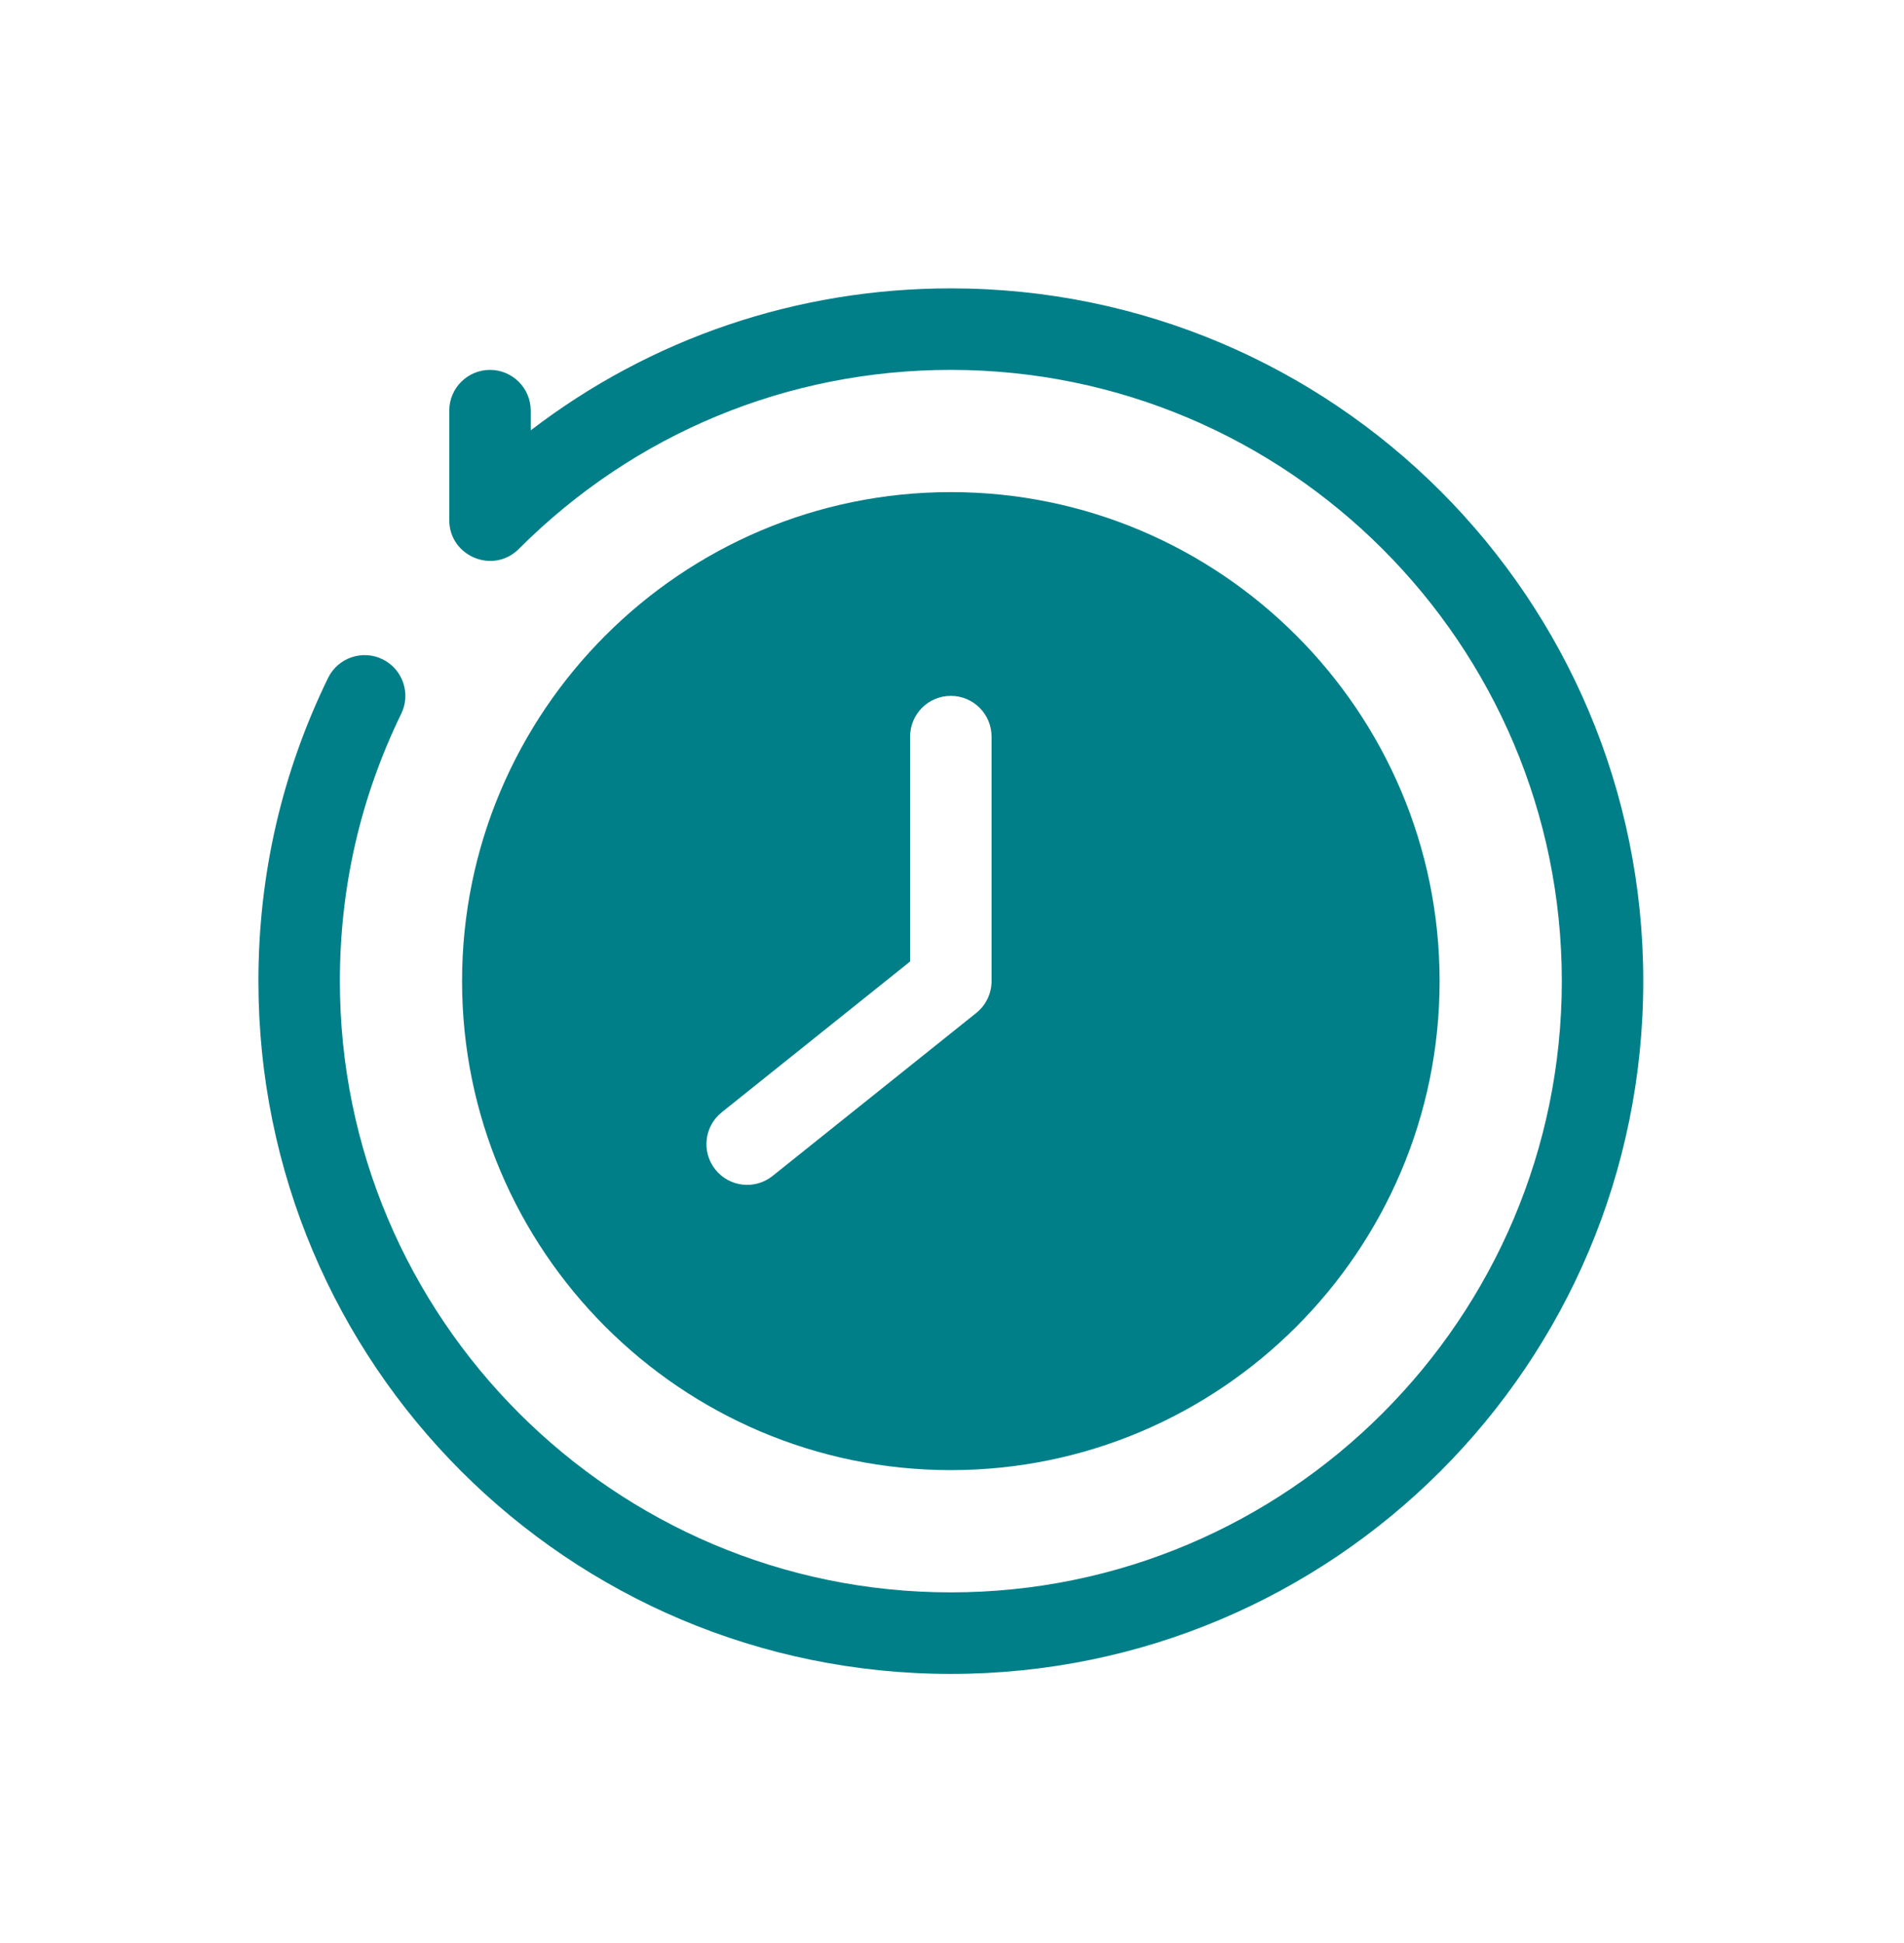 <svg width="50" height="51" viewBox="0 0 50 51" fill="none" xmlns="http://www.w3.org/2000/svg">
<path d="M24.969 7.569C20.929 7.569 17.091 8.879 13.937 11.296V10.778C13.937 10.188 13.458 9.709 12.867 9.709C12.277 9.709 11.798 10.188 11.798 10.778C11.798 10.786 11.798 13.661 11.798 13.654C11.799 14.6 12.95 15.083 13.624 14.409C16.654 11.378 20.683 9.709 24.969 9.709C33.816 9.709 41.014 16.906 41.014 25.753C41.014 34.6 33.816 41.797 24.969 41.797C16.122 41.797 8.925 34.6 8.925 25.753C8.925 23.291 9.467 20.93 10.537 18.734C10.796 18.203 10.575 17.563 10.045 17.304C9.514 17.045 8.873 17.266 8.614 17.797C7.401 20.287 6.786 22.963 6.786 25.753C6.786 35.803 14.918 43.937 24.969 43.937C35.019 43.937 43.153 35.804 43.153 25.753C43.153 15.703 35.02 7.569 24.969 7.569Z" fill="#007F88"/>
<path d="M24.969 38.588C32.047 38.588 37.805 32.83 37.805 25.753C37.805 18.675 32.047 12.917 24.969 12.917C17.892 12.917 12.134 18.675 12.134 25.753C12.134 32.83 17.892 38.588 24.969 38.588ZM18.953 29.196L23.9 25.238V19.335C23.9 18.744 24.378 18.265 24.969 18.265C25.56 18.265 26.039 18.744 26.039 19.335V25.753C26.039 26.077 25.891 26.385 25.637 26.588L20.289 30.866C19.829 31.234 19.156 31.162 18.786 30.699C18.417 30.238 18.492 29.565 18.953 29.196Z" fill="#007F88"/>
</svg>
